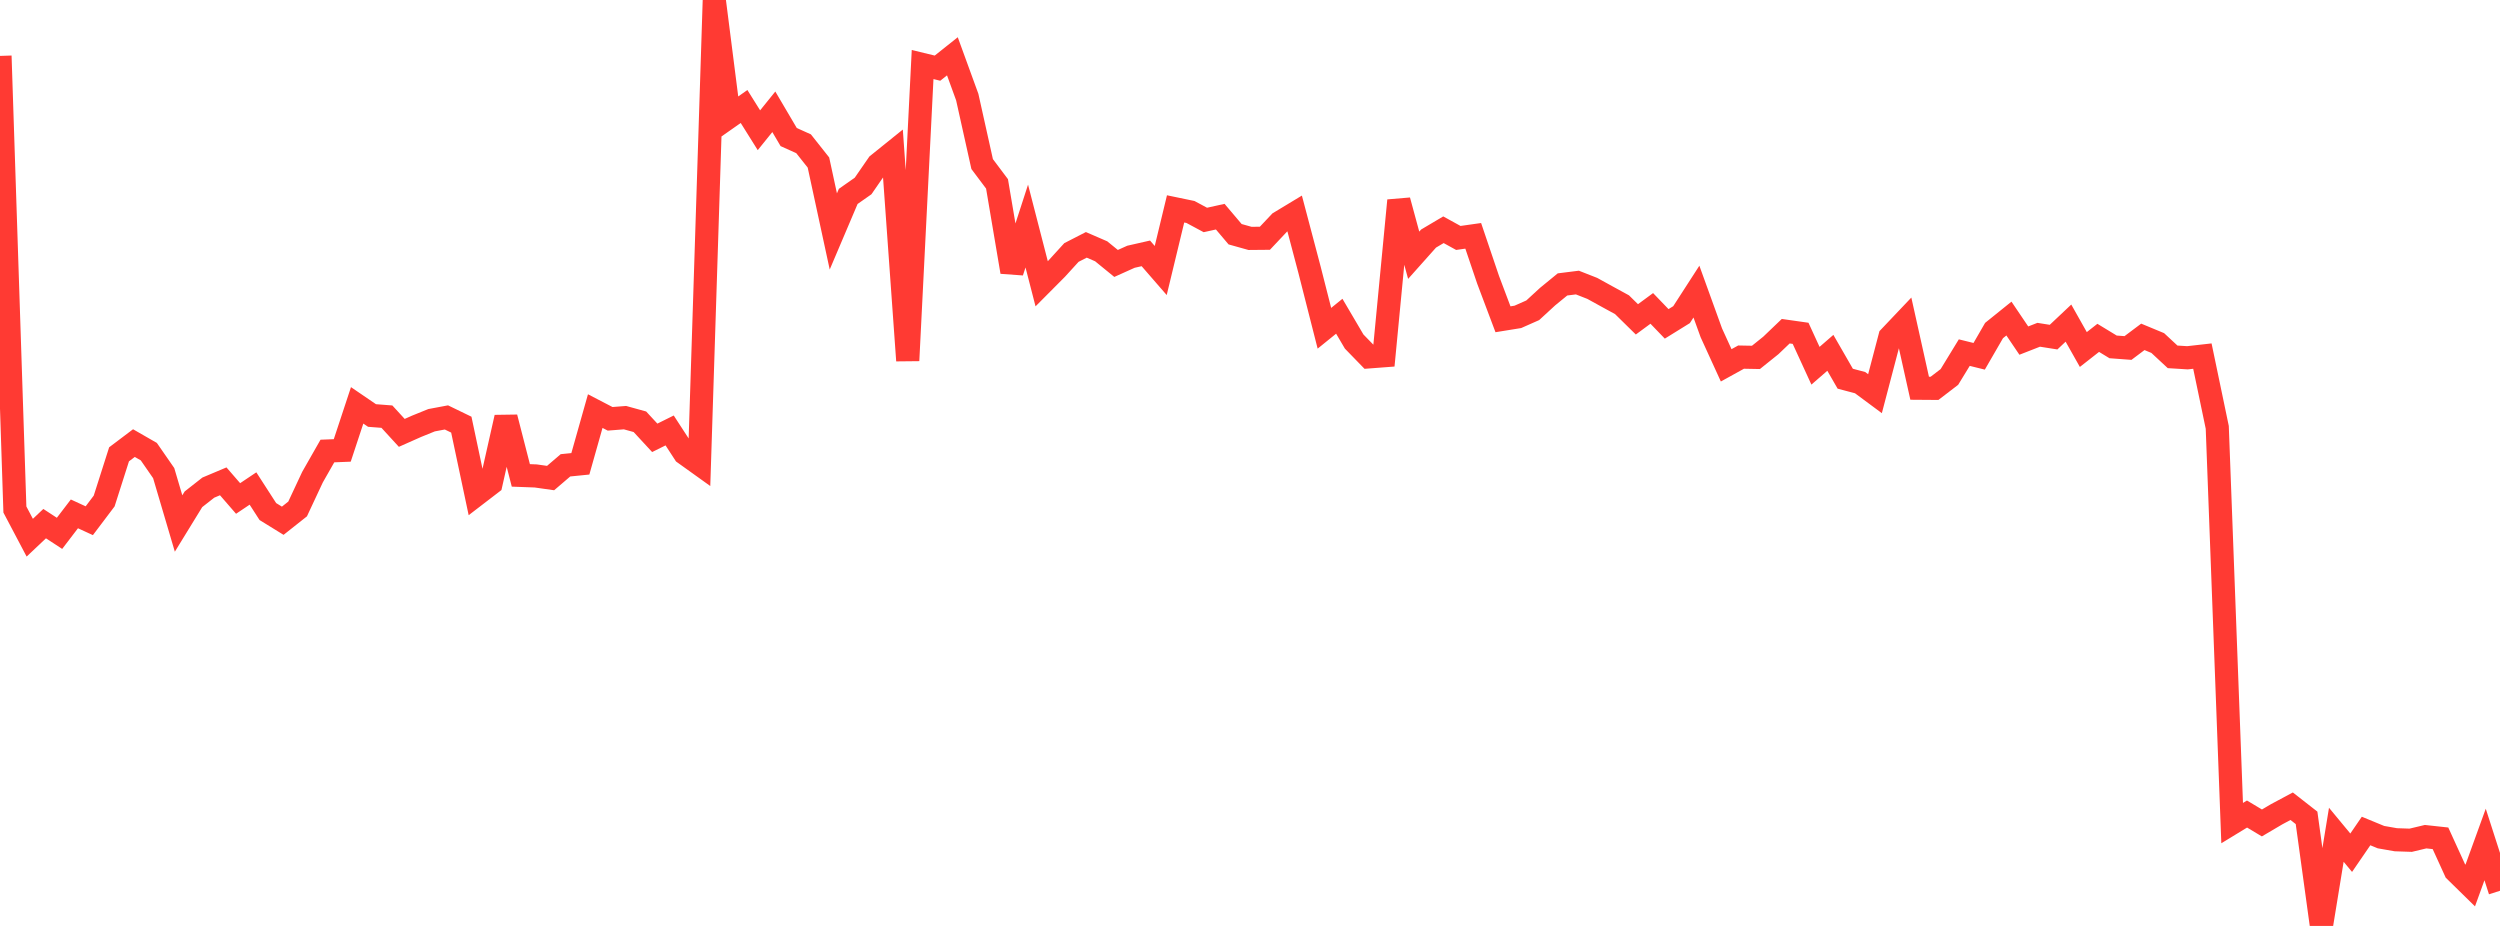 <?xml version="1.0" standalone="no"?>
<!DOCTYPE svg PUBLIC "-//W3C//DTD SVG 1.1//EN" "http://www.w3.org/Graphics/SVG/1.1/DTD/svg11.dtd">

<svg width="135" height="50" viewBox="0 0 135 50" preserveAspectRatio="none" 
  xmlns="http://www.w3.org/2000/svg"
  xmlns:xlink="http://www.w3.org/1999/xlink">


<polyline points="0.0, 3.019 0.804, 27.514 1.607, 29.036 2.411, 28.276 3.214, 28.801 4.018, 27.749 4.821, 28.119 5.625, 27.054 6.429, 24.533 7.232, 23.927 8.036, 24.389 8.839, 25.548 9.643, 28.269 10.446, 26.961 11.25, 26.331 12.054, 25.992 12.857, 26.918 13.661, 26.379 14.464, 27.624 15.268, 28.12 16.071, 27.484 16.875, 25.766 17.679, 24.355 18.482, 24.323 19.286, 21.889 20.089, 22.437 20.893, 22.499 21.696, 23.375 22.5, 23.018 23.304, 22.692 24.107, 22.541 24.911, 22.931 25.714, 26.721 26.518, 26.104 27.321, 22.54 28.125, 25.671 28.929, 25.701 29.732, 25.815 30.536, 25.127 31.339, 25.046 32.143, 22.199 32.946, 22.616 33.75, 22.553 34.554, 22.775 35.357, 23.643 36.161, 23.244 36.964, 24.48 37.768, 25.056 38.571, 0.0 39.375, 6.315 40.179, 5.751 40.982, 7.033 41.786, 6.037 42.589, 7.401 43.393, 7.763 44.196, 8.777 45.0, 12.498 45.804, 10.606 46.607, 10.043 47.411, 8.879 48.214, 8.232 49.018, 19.471 49.821, 3.485 50.625, 3.68 51.429, 3.04 52.232, 5.244 53.036, 8.859 53.839, 9.929 54.643, 14.682 55.446, 12.207 56.25, 15.324 57.054, 14.516 57.857, 13.635 58.661, 13.222 59.464, 13.57 60.268, 14.226 61.071, 13.865 61.875, 13.682 62.679, 14.608 63.482, 11.28 64.286, 11.447 65.089, 11.878 65.893, 11.7 66.696, 12.648 67.5, 12.873 68.304, 12.866 69.107, 12.014 69.911, 11.528 70.714, 14.568 71.518, 17.727 72.321, 17.077 73.125, 18.444 73.929, 19.271 74.732, 19.21 75.536, 10.827 76.339, 13.784 77.143, 12.882 77.946, 12.406 78.75, 12.849 79.554, 12.735 80.357, 15.108 81.161, 17.241 81.964, 17.111 82.768, 16.755 83.571, 16.017 84.375, 15.359 85.179, 15.258 85.982, 15.573 86.786, 16.016 87.589, 16.455 88.393, 17.245 89.196, 16.654 90.0, 17.489 90.804, 16.991 91.607, 15.747 92.411, 17.971 93.214, 19.728 94.018, 19.284 94.821, 19.299 95.625, 18.654 96.429, 17.885 97.232, 17.999 98.036, 19.75 98.839, 19.053 99.643, 20.45 100.446, 20.663 101.25, 21.259 102.054, 18.196 102.857, 17.35 103.661, 20.965 104.464, 20.971 105.268, 20.355 106.071, 19.041 106.875, 19.24 107.679, 17.849 108.482, 17.202 109.286, 18.392 110.089, 18.078 110.893, 18.205 111.696, 17.448 112.5, 18.874 113.304, 18.244 114.107, 18.732 114.911, 18.792 115.714, 18.19 116.518, 18.524 117.321, 19.27 118.125, 19.32 118.929, 19.229 119.732, 23.077 120.536, 44.448 121.339, 43.958 122.143, 44.439 122.946, 43.966 123.75, 43.536 124.554, 44.164 125.357, 50.0 126.161, 45.077 126.964, 46.047 127.768, 44.874 128.571, 45.205 129.375, 45.346 130.179, 45.373 130.982, 45.181 131.786, 45.268 132.589, 47.029 133.393, 47.817 134.196, 45.602 135.0, 48.101" fill="none" stroke="#ff3a33" stroke-width="1.25"/>

</svg>